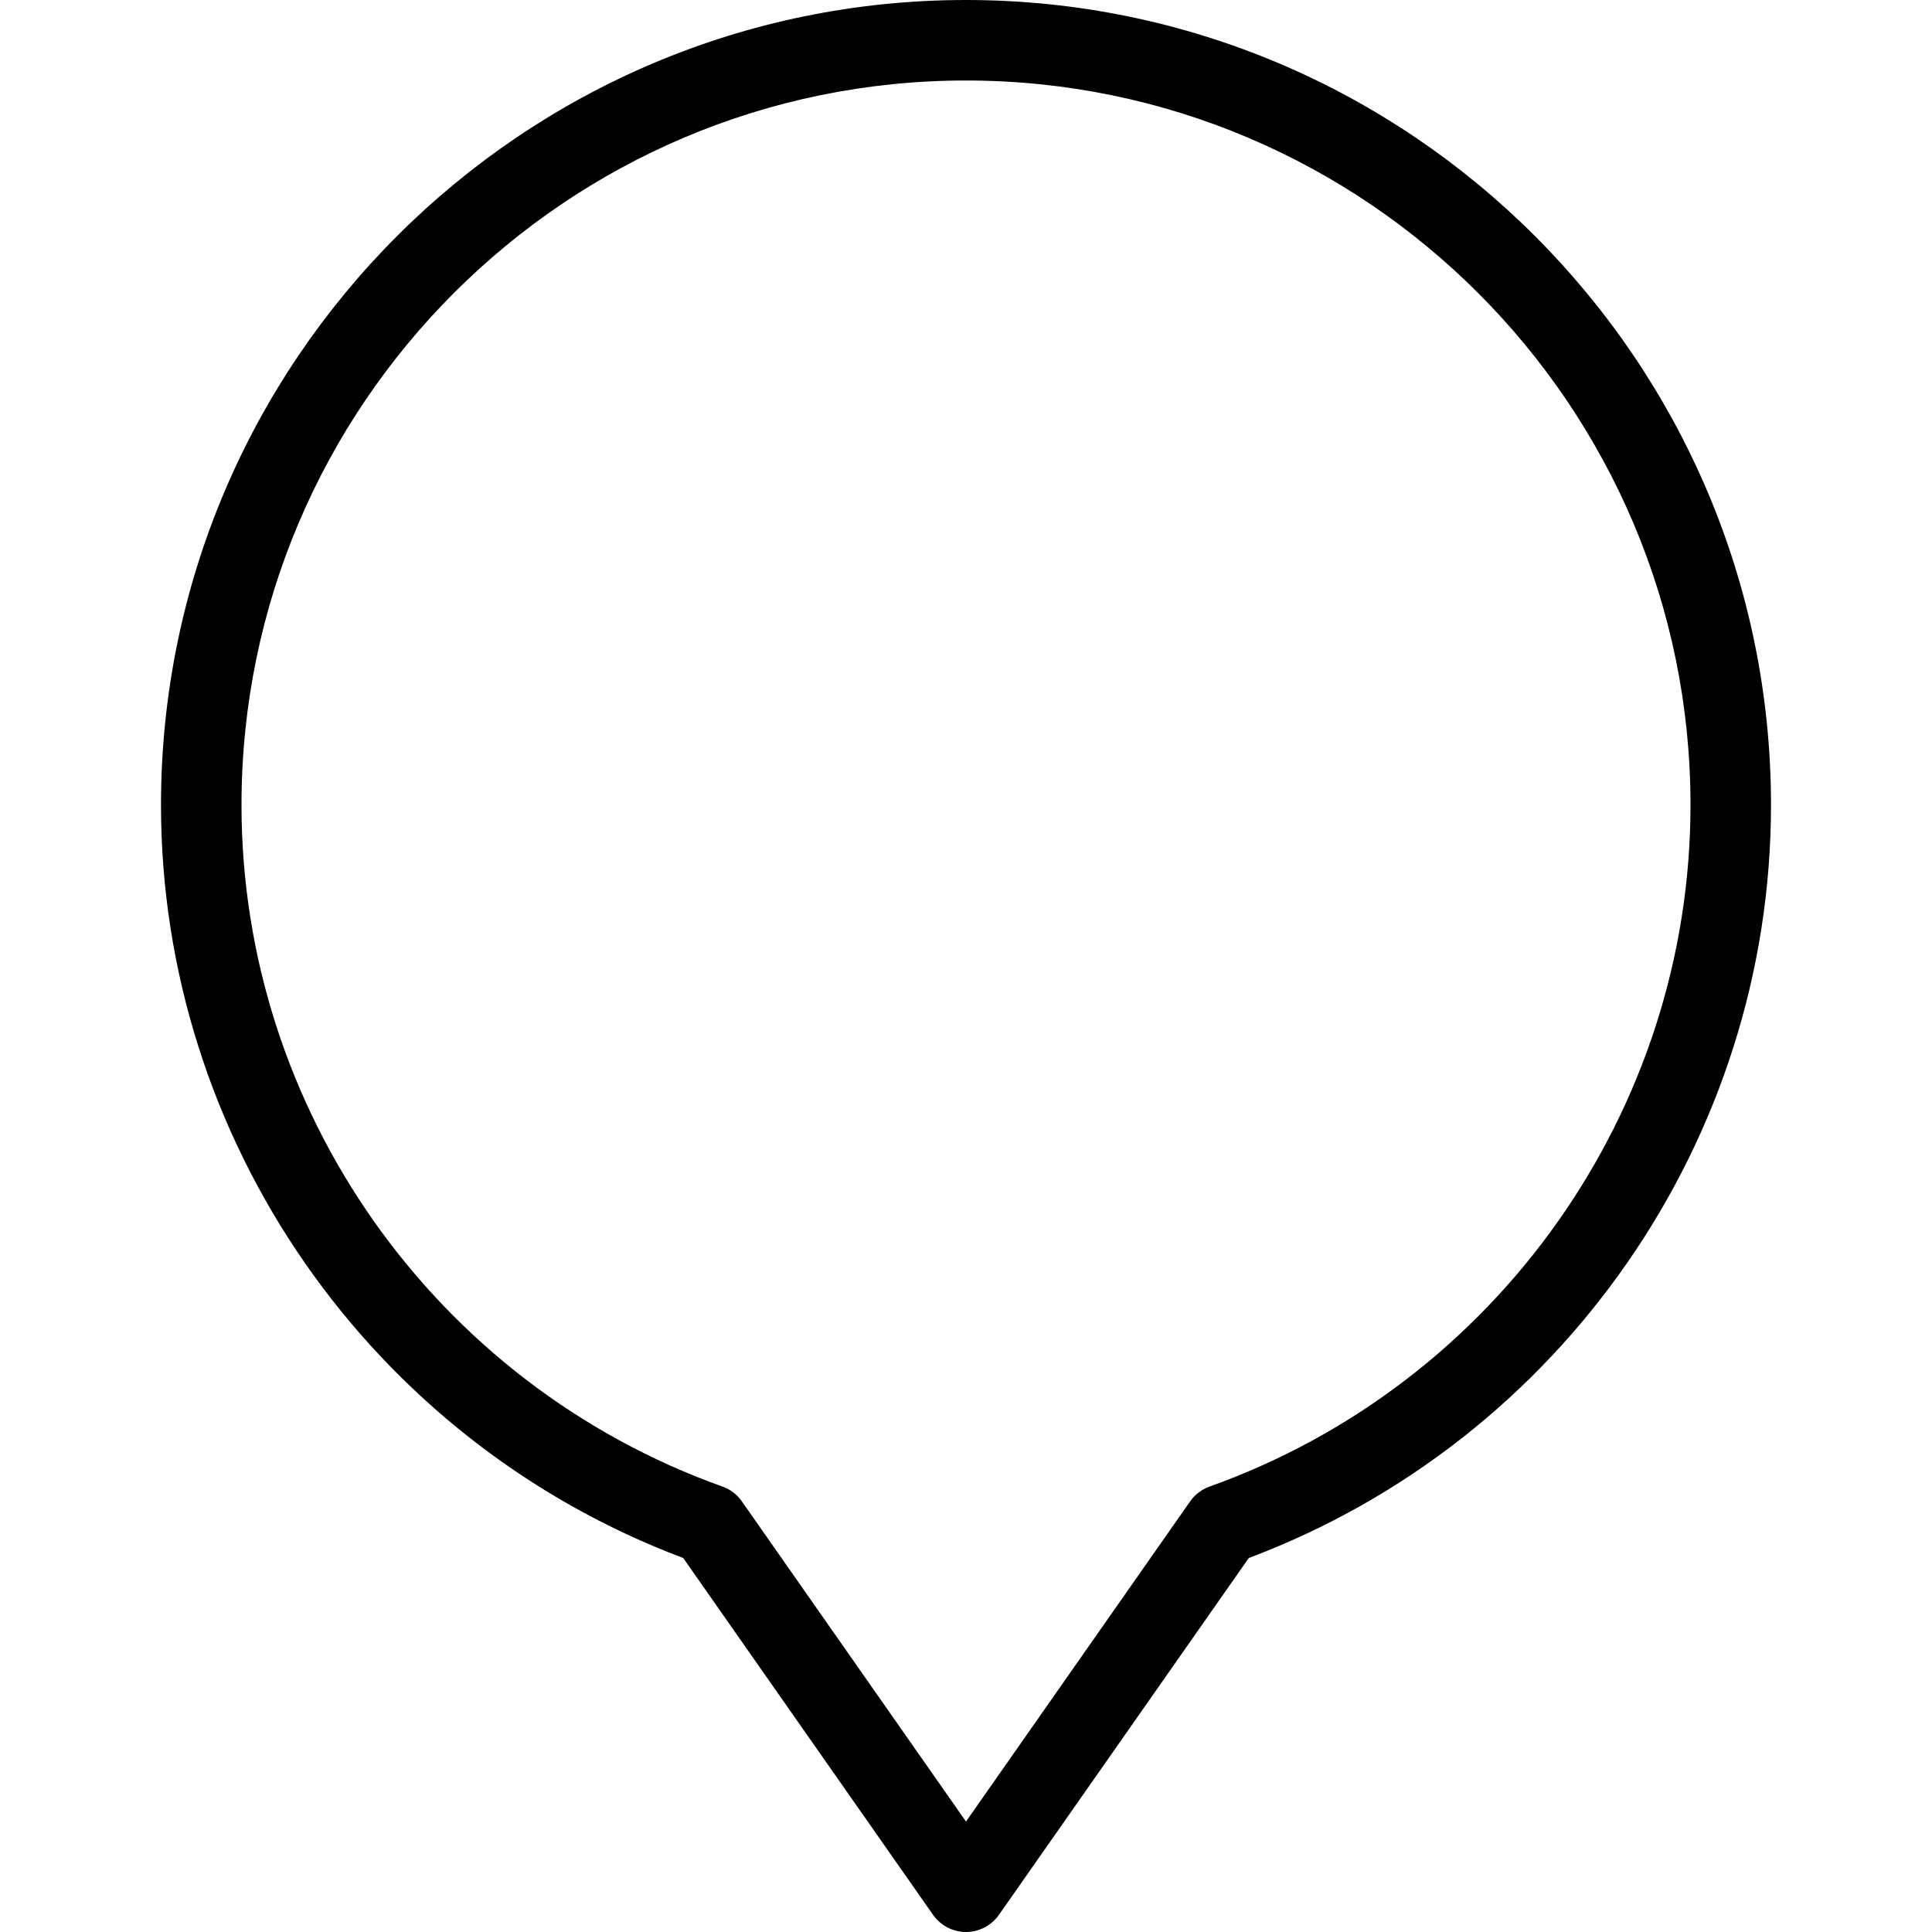 <?xml version="1.0" encoding="iso-8859-1"?>
<!-- Uploaded to: SVG Repo, www.svgrepo.com, Generator: SVG Repo Mixer Tools -->
<svg fill="#000000" height="800px" width="800px" version="1.1" id="Layer_1" xmlns="http://www.w3.org/2000/svg" xmlns:xlink="http://www.w3.org/1999/xlink" 
	 viewBox="0 0 512 512" xml:space="preserve">
<g>
	<g>
		<path d="M256,0C138.368,0,42.667,95.701,42.667,213.333c0,88.64,55.488,168.384,138.389,199.552l66.219,94.571
			c1.984,2.837,5.248,4.544,8.725,4.544c3.477,0,6.741-1.707,8.725-4.544l66.219-94.571
			c82.901-31.168,138.389-110.912,138.389-199.552C469.333,95.701,373.632,0,256,0z M320.533,393.963
			c-2.069,0.747-3.883,2.112-5.141,3.925L256,482.731l-59.392-84.843c-1.237-1.813-3.051-3.179-5.141-3.925
			C115.221,366.699,64,294.123,64,213.333c0-105.856,86.123-192,192-192s192,86.144,192,192
			C448,294.123,396.779,366.699,320.533,393.963z"/>
	</g>
</g>
</svg>